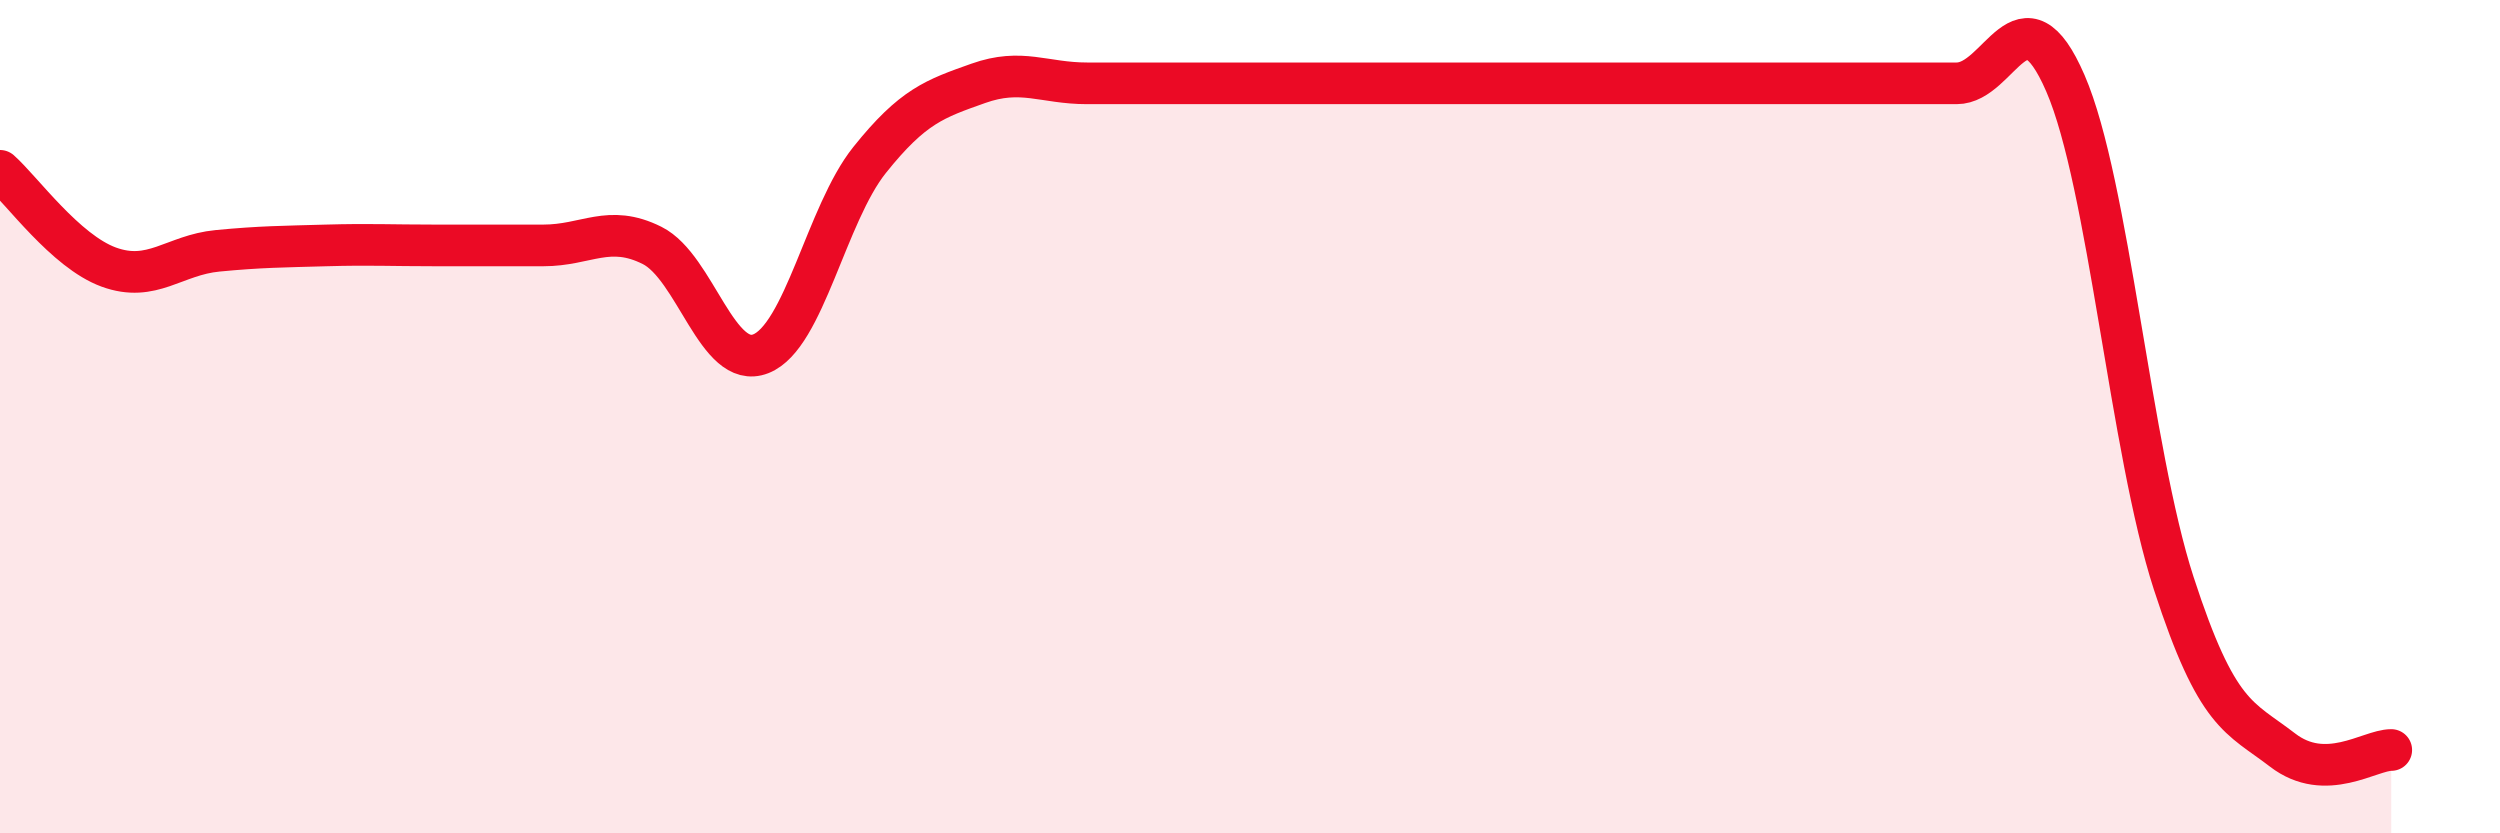 
    <svg width="60" height="20" viewBox="0 0 60 20" xmlns="http://www.w3.org/2000/svg">
      <path
        d="M 0,4.1 C 0.52,4.56 1.57,6.03 2.61,6.41 C 3.65,6.79 4.18,6.12 5.22,6.02 C 6.26,5.92 6.79,5.92 7.83,5.89 C 8.87,5.86 9.39,5.89 10.43,5.89 C 11.47,5.89 12,5.89 13.04,5.89 C 14.08,5.89 14.61,5.37 15.65,5.89 C 16.69,6.41 17.22,8.9 18.26,8.49 C 19.3,8.08 19.83,5.14 20.87,3.84 C 21.91,2.54 22.44,2.37 23.48,2 C 24.52,1.63 25.05,2 26.09,2 C 27.13,2 27.66,2 28.7,2 C 29.74,2 30.26,2 31.3,2 C 32.34,2 32.87,2 33.91,2 C 34.95,2 35.48,2 36.52,2 C 37.56,2 38.09,2 39.13,2 C 40.17,2 40.7,2 41.74,2 C 42.78,2 43.31,2 44.35,2 C 45.39,2 45.92,2 46.96,2 C 48,2 48.53,-0.4 49.57,2 C 50.61,4.4 51.13,10.8 52.17,14 C 53.21,17.2 53.74,17.2 54.78,18 C 55.82,18.8 56.87,18 57.39,18L57.39 20L0 20Z"
        fill="#EB0A25"
        opacity="0.1"
        stroke-linecap="round"
        stroke-linejoin="round"
      />
      <path
        d="M 0,4.1 C 0.52,4.56 1.57,6.03 2.61,6.41 C 3.65,6.79 4.18,6.12 5.22,6.02 C 6.26,5.92 6.79,5.92 7.83,5.89 C 8.87,5.86 9.39,5.89 10.43,5.89 C 11.47,5.89 12,5.89 13.04,5.89 C 14.08,5.89 14.61,5.37 15.65,5.89 C 16.69,6.41 17.22,8.9 18.26,8.49 C 19.3,8.08 19.83,5.14 20.87,3.84 C 21.91,2.54 22.44,2.37 23.48,2 C 24.52,1.63 25.05,2 26.09,2 C 27.13,2 27.66,2 28.7,2 C 29.74,2 30.26,2 31.3,2 C 32.34,2 32.87,2 33.91,2 C 34.95,2 35.48,2 36.52,2 C 37.56,2 38.09,2 39.13,2 C 40.17,2 40.7,2 41.74,2 C 42.78,2 43.31,2 44.35,2 C 45.39,2 45.92,2 46.96,2 C 48,2 48.53,-0.4 49.57,2 C 50.61,4.4 51.13,10.8 52.17,14 C 53.21,17.2 53.74,17.2 54.78,18 C 55.82,18.8 56.87,18 57.39,18"
        stroke="#EB0A25"
        stroke-width="1"
        fill="none"
        stroke-linecap="round"
        stroke-linejoin="round"
      />
    </svg>
  